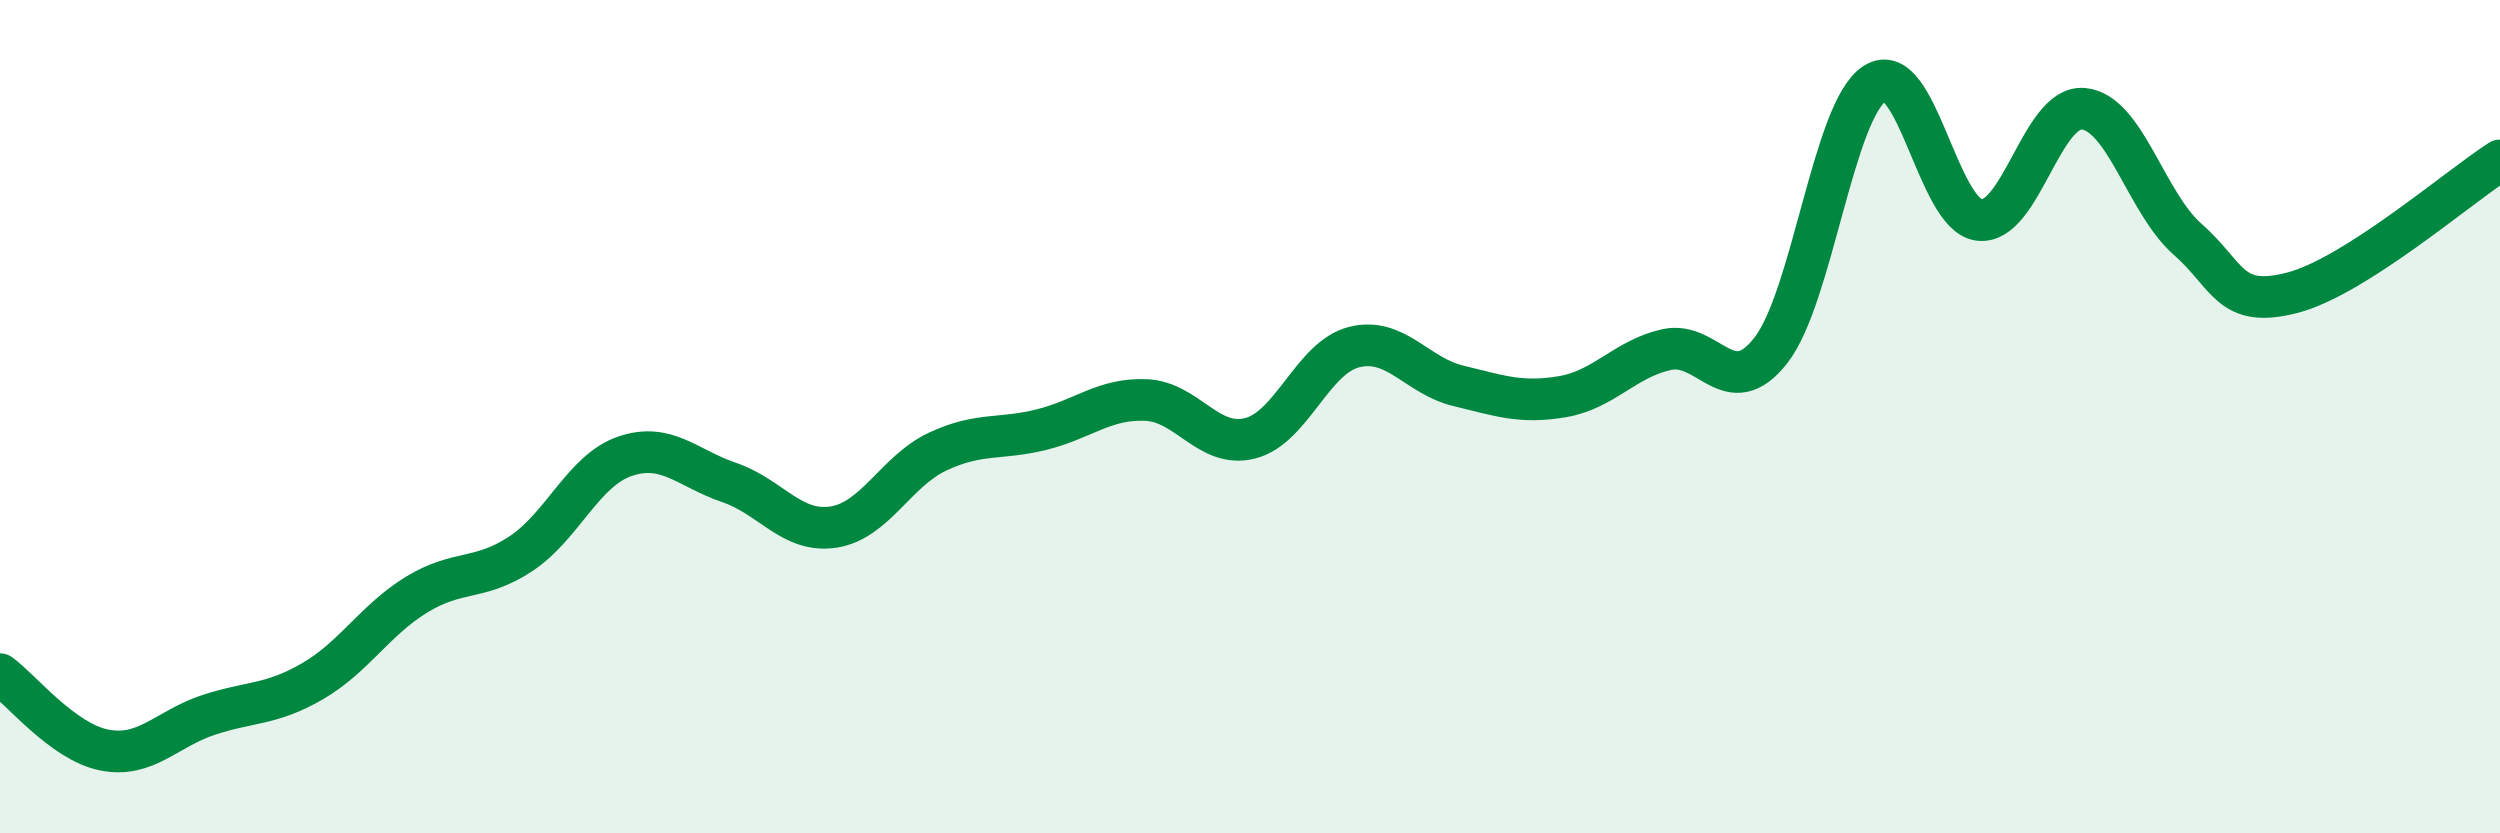 
    <svg width="60" height="20" viewBox="0 0 60 20" xmlns="http://www.w3.org/2000/svg">
      <path
        d="M 0,16.18 C 0.5,16.54 1.5,17.8 2.5,18 C 3.5,18.2 4,17.49 5,17.16 C 6,16.83 6.5,16.93 7.5,16.35 C 8.5,15.77 9,14.88 10,14.27 C 11,13.66 11.5,13.95 12.5,13.29 C 13.5,12.63 14,11.29 15,10.95 C 16,10.61 16.5,11.24 17.5,11.58 C 18.5,11.92 19,12.8 20,12.65 C 21,12.5 21.5,11.31 22.5,10.84 C 23.5,10.37 24,10.56 25,10.31 C 26,10.06 26.5,9.56 27.5,9.6 C 28.5,9.64 29,10.77 30,10.52 C 31,10.27 31.5,8.58 32.5,8.33 C 33.5,8.08 34,9.02 35,9.26 C 36,9.5 36.5,9.69 37.5,9.52 C 38.5,9.35 39,8.61 40,8.39 C 41,8.17 41.5,9.69 42.5,8.41 C 43.5,7.13 44,2.63 45,2 C 46,1.37 46.5,5.16 47.5,5.28 C 48.5,5.4 49,2.52 50,2.61 C 51,2.7 51.5,4.86 52.5,5.74 C 53.5,6.62 53.5,7.41 55,7.03 C 56.5,6.65 59,4.49 60,3.85L60 20L0 20Z"
        fill="#008740"
        opacity="0.1"
        stroke-linecap="round"
        stroke-linejoin="round"
      />
      <path
        d="M 0,16.18 C 0.5,16.54 1.5,17.8 2.5,18 C 3.5,18.2 4,17.49 5,17.16 C 6,16.83 6.5,16.93 7.5,16.35 C 8.5,15.77 9,14.88 10,14.27 C 11,13.66 11.5,13.95 12.5,13.29 C 13.5,12.63 14,11.29 15,10.95 C 16,10.61 16.5,11.24 17.5,11.58 C 18.5,11.92 19,12.8 20,12.65 C 21,12.5 21.5,11.31 22.5,10.84 C 23.5,10.37 24,10.56 25,10.31 C 26,10.06 26.5,9.56 27.5,9.6 C 28.5,9.64 29,10.77 30,10.52 C 31,10.27 31.5,8.58 32.5,8.33 C 33.5,8.08 34,9.02 35,9.26 C 36,9.5 36.5,9.69 37.5,9.52 C 38.5,9.35 39,8.61 40,8.39 C 41,8.17 41.5,9.69 42.5,8.41 C 43.5,7.13 44,2.63 45,2 C 46,1.37 46.5,5.16 47.5,5.28 C 48.5,5.4 49,2.52 50,2.61 C 51,2.7 51.5,4.86 52.5,5.74 C 53.5,6.62 53.5,7.41 55,7.03 C 56.5,6.65 59,4.49 60,3.85"
        stroke="#008740"
        stroke-width="1"
        fill="none"
        stroke-linecap="round"
        stroke-linejoin="round"
      />
    </svg>
  